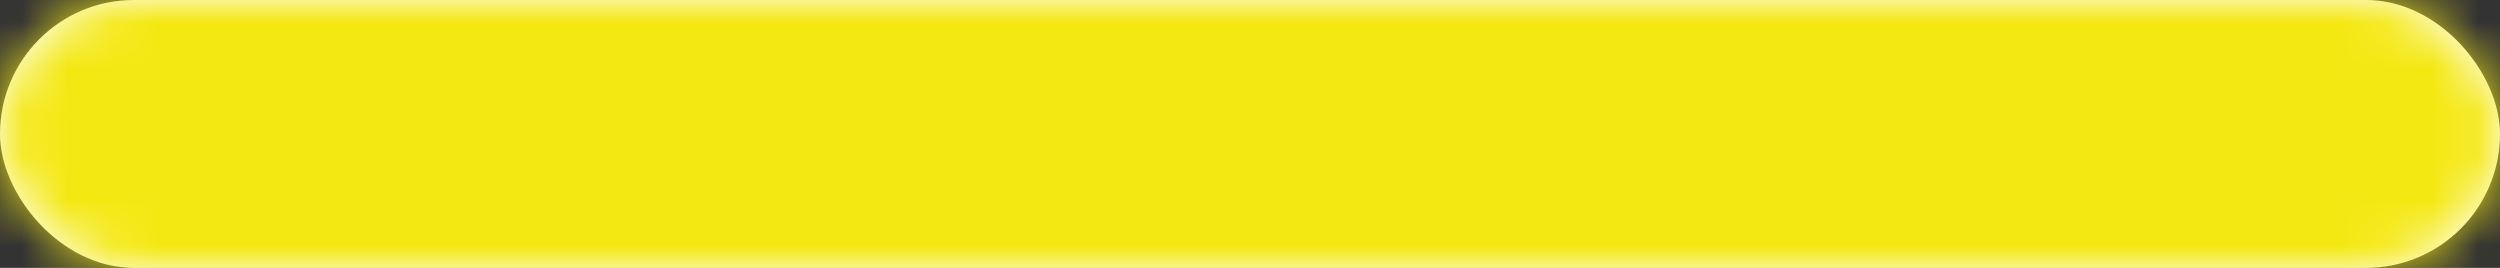 <?xml version="1.0" encoding="UTF-8"?>
<svg width="56px" height="6px" viewBox="0 0 56 6" version="1.1" xmlns="http://www.w3.org/2000/svg" xmlns:xlink="http://www.w3.org/1999/xlink">
    <rect x="0" y="0" width="56" height="6" fill="#333333" stroke="none"/>
    <title>Graphic / Formes / App Copy 39</title>
    <defs>
        <rect id="path-1" x="2" y="26" width="56" height="6" rx="3"></rect>
    </defs>
    <g id="Page-1" stroke="none" stroke-width="1" fill="none" fill-rule="evenodd">
        <g id="Shapes" transform="translate(-571, -311)">
            <g id="Group" transform="translate(569, 285)">
                <mask id="mask-2" fill="white">
                    <use xlink:href="#path-1"></use>
                </mask>
                <use id="Mask" fill="#FFFFFF" xlink:href="#path-1"></use>
                <g mask="url(#mask-2)" fill="#F4E813" id="Rectangle">
                    <g>
                        <rect x="0" y="3.55271368e-15" width="60" height="60"></rect>
                    </g>
                </g>
            </g>
        </g>
    </g>
</svg>